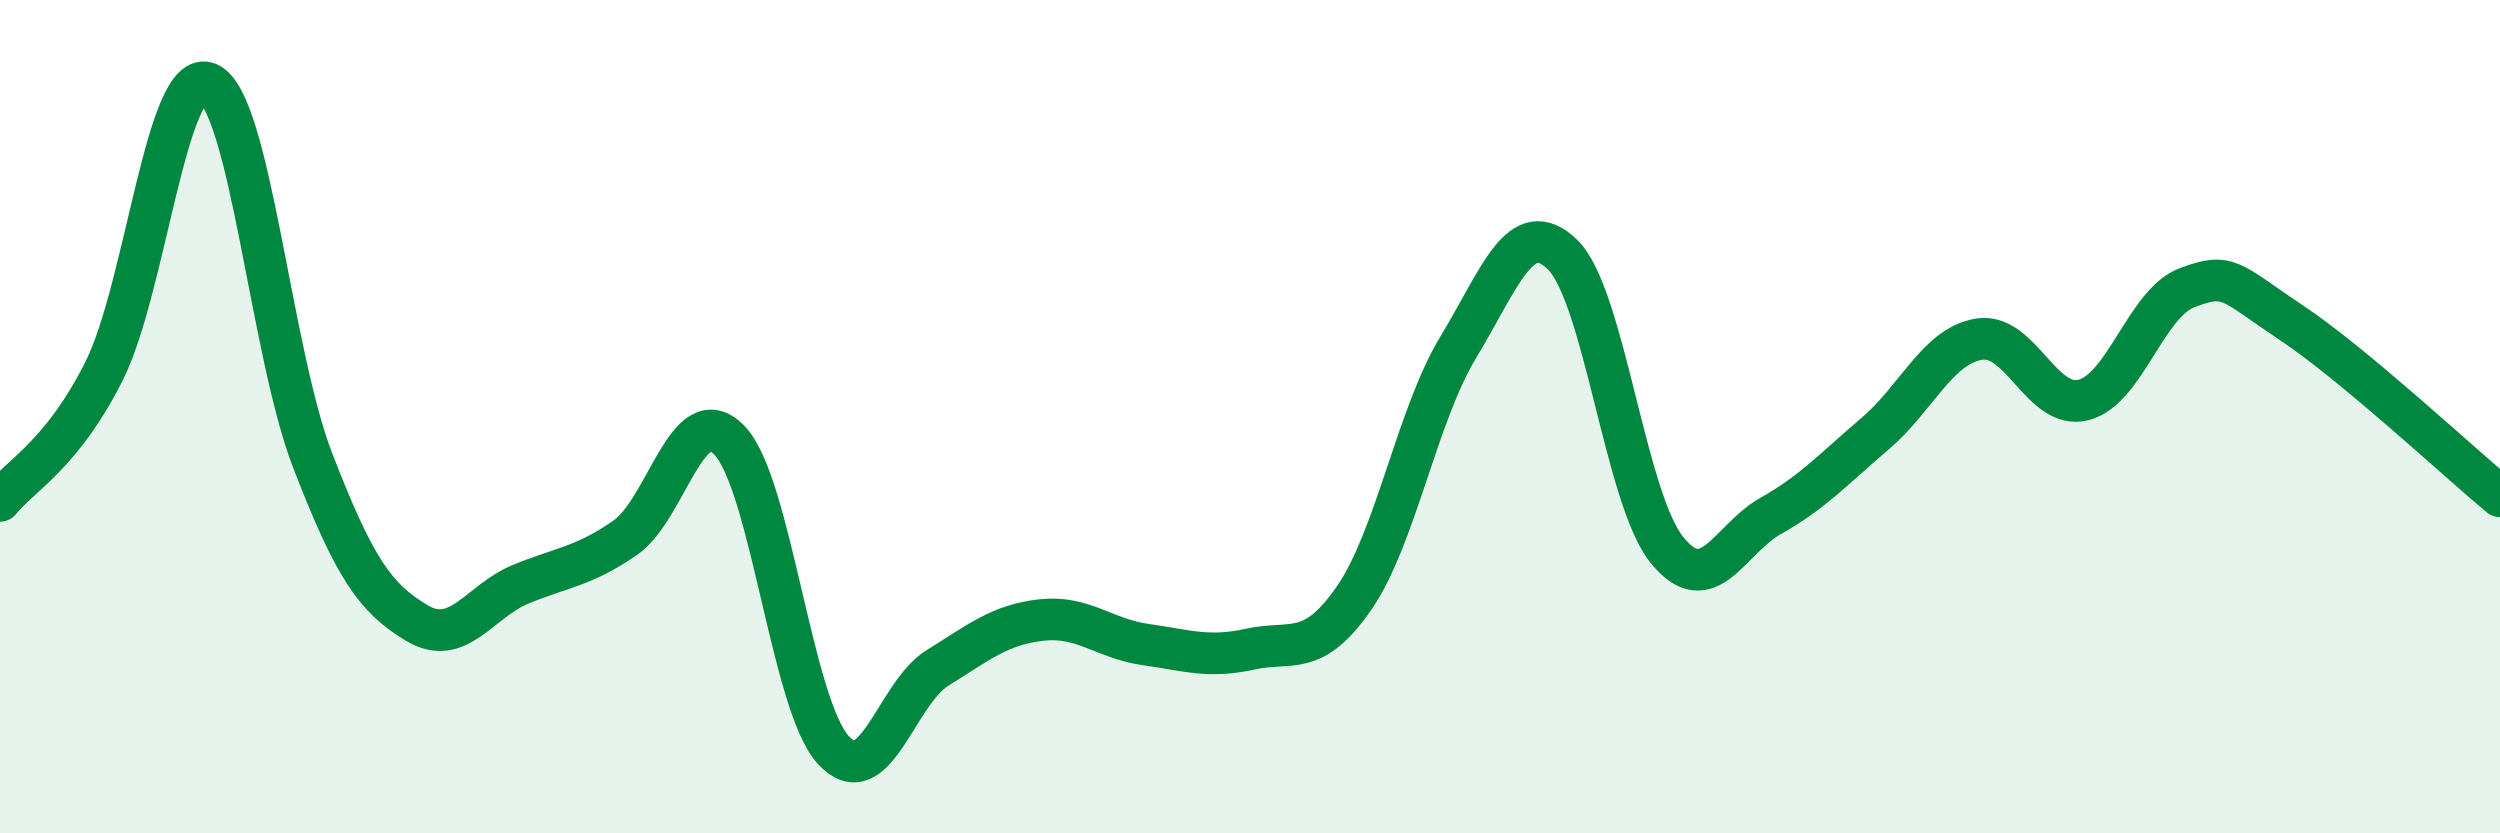 
    <svg width="60" height="20" viewBox="0 0 60 20" xmlns="http://www.w3.org/2000/svg">
      <path
        d="M 0,12.02 C 0.5,11.4 1.5,10.9 2.5,8.9 C 3.5,6.9 4,1.57 5,2 C 6,2.43 6.5,8.45 7.5,11.04 C 8.5,13.63 9,14.35 10,14.95 C 11,15.55 11.5,14.43 12.5,14.02 C 13.5,13.61 14,13.6 15,12.91 C 16,12.22 16.5,9.54 17.5,10.56 C 18.5,11.58 19,16.91 20,18 C 21,19.09 21.5,16.65 22.5,16.03 C 23.5,15.41 24,14.99 25,14.88 C 26,14.77 26.5,15.33 27.5,15.47 C 28.5,15.61 29,15.8 30,15.58 C 31,15.36 31.5,15.8 32.5,14.35 C 33.5,12.9 34,9.98 35,8.33 C 36,6.68 36.5,5.14 37.5,6.11 C 38.5,7.08 39,11.94 40,13.19 C 41,14.44 41.5,12.94 42.5,12.38 C 43.5,11.82 44,11.26 45,10.41 C 46,9.56 46.5,8.3 47.5,8.14 C 48.5,7.98 49,9.85 50,9.6 C 51,9.35 51.5,7.27 52.5,6.9 C 53.5,6.53 53.5,6.75 55,7.75 C 56.5,8.75 59,11.08 60,11.91L60 20L0 20Z"
        fill="#008740"
        opacity="0.1"
        stroke-linecap="round"
        stroke-linejoin="round"
      />
      <path
        d="M 0,12.02 C 0.5,11.4 1.5,10.9 2.5,8.9 C 3.5,6.9 4,1.57 5,2 C 6,2.43 6.5,8.45 7.5,11.04 C 8.5,13.63 9,14.35 10,14.95 C 11,15.55 11.5,14.43 12.5,14.02 C 13.5,13.61 14,13.6 15,12.91 C 16,12.22 16.5,9.54 17.5,10.56 C 18.5,11.58 19,16.91 20,18 C 21,19.09 21.5,16.65 22.5,16.03 C 23.5,15.41 24,14.99 25,14.88 C 26,14.77 26.5,15.33 27.5,15.47 C 28.5,15.61 29,15.8 30,15.58 C 31,15.36 31.5,15.8 32.5,14.35 C 33.5,12.9 34,9.98 35,8.33 C 36,6.68 36.5,5.14 37.5,6.11 C 38.5,7.08 39,11.94 40,13.19 C 41,14.44 41.5,12.94 42.5,12.38 C 43.5,11.82 44,11.26 45,10.41 C 46,9.56 46.5,8.3 47.5,8.14 C 48.5,7.98 49,9.85 50,9.6 C 51,9.35 51.5,7.27 52.5,6.9 C 53.5,6.53 53.5,6.75 55,7.75 C 56.5,8.75 59,11.08 60,11.91"
        stroke="#008740"
        stroke-width="1"
        fill="none"
        stroke-linecap="round"
        stroke-linejoin="round"
      />
    </svg>
  